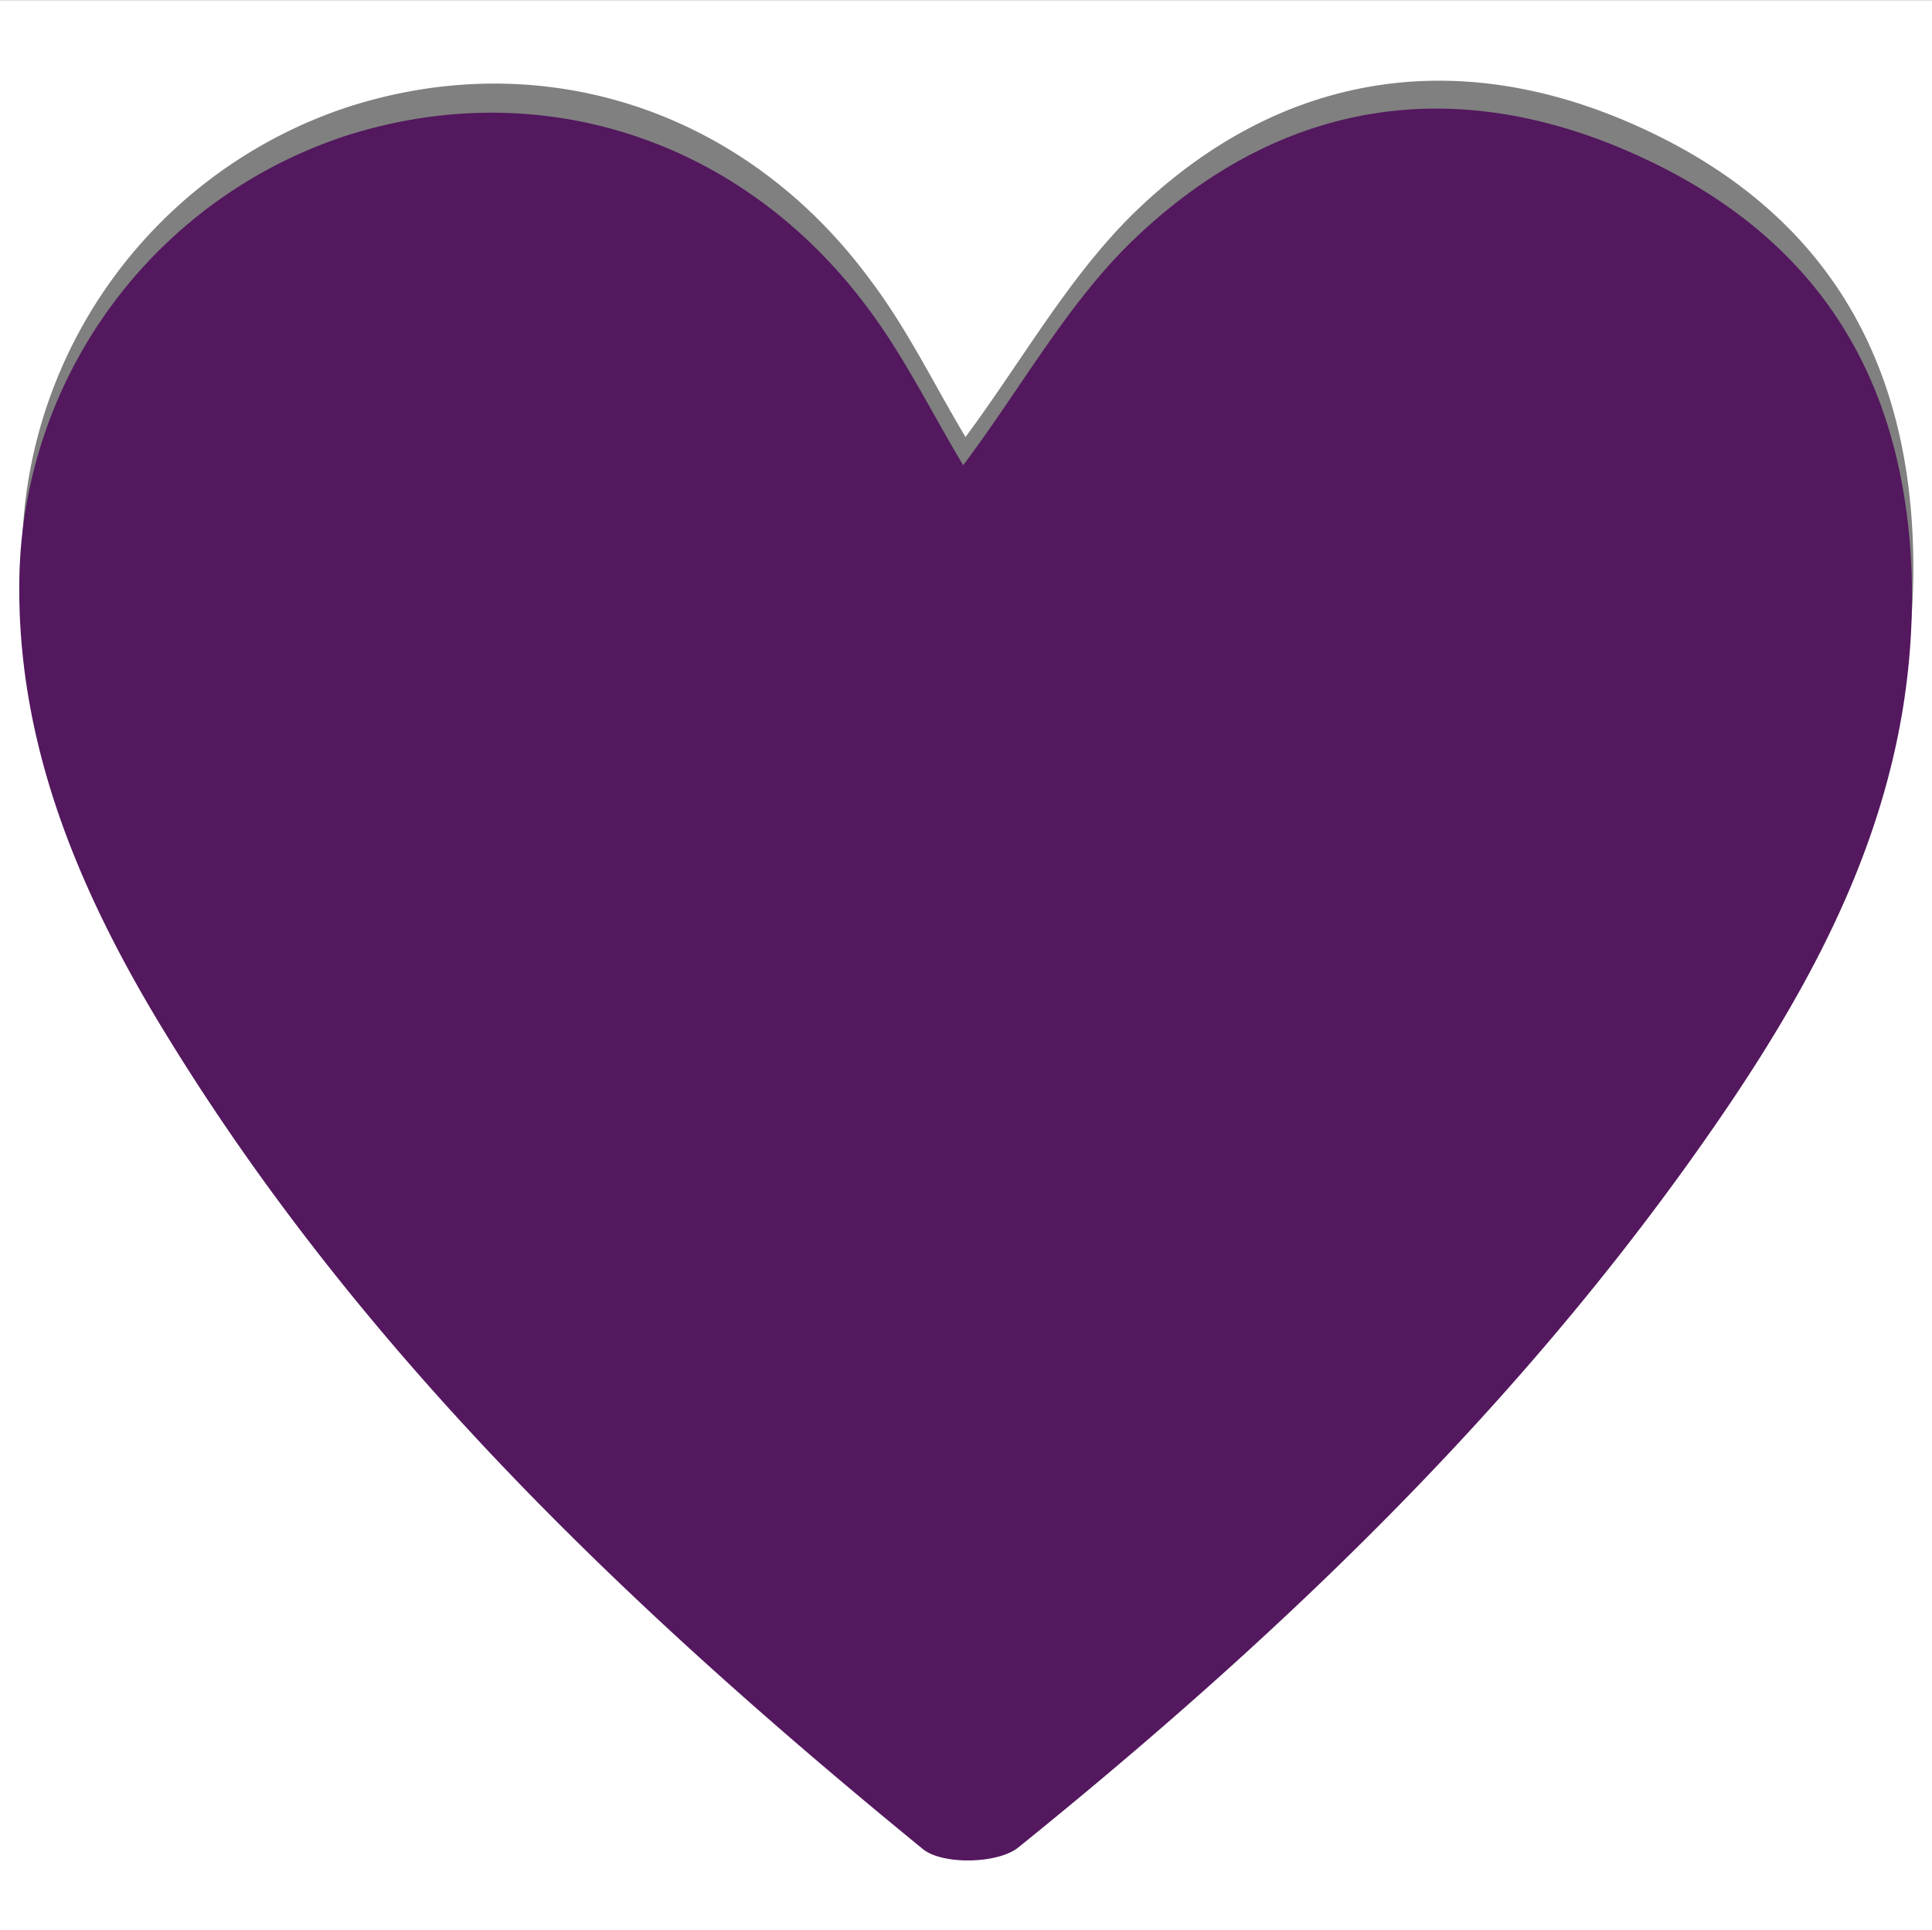 <svg id="Layer_1" data-name="Layer 1" xmlns="http://www.w3.org/2000/svg" viewBox="0 0 99.93 99.87"><rect x="0" y="0" width="99.93" height="99.87" fill="#808080" stroke="none"/><defs><style>.cls-1{fill:#fff;}.cls-2{fill:#53185e;}</style></defs><title>heart2</title><path class="cls-1" d="M0,99.86V0H99.93V99.85ZM49.94,22.6c-1.64-2.74-3-5.57-4.9-8.09-6.46-8.81-16.9-12.23-27-9a24.55,24.55,0,0,0-16.9,23C1,36.77,4,44.14,8.1,51.07,18.31,68.21,32.54,81.71,47.8,94.19c1,.83,3.89.77,4.94-.08,13-10.49,25.06-22,34.78-35.62,6.41-9,11.76-18.41,11.43-30.17-.3-10.52-5.16-17.79-14.47-21.9S66.07,3.81,58.66,11C55.29,14.3,52.9,18.6,49.94,22.6Z" transform="translate(0 0.01)"/><path class="cls-2" d="M49.82,24.06c3-4,5.35-8.3,8.72-11.58C66,5.27,74.94,3.73,84.36,7.88s14.17,11.38,14.52,21.9C99.21,41.54,93.88,51,87.45,60,77.73,73.61,65.66,85.08,52.67,95.57c-1.05.85-3.93.91-4.94.08C32.47,83.17,18.24,69.65,8,52.53,3.88,45.6.88,38.23,1,30A24.55,24.55,0,0,1,17.94,7c10.08-3.2,20.52.22,27,9C46.77,18.45,48.18,21.32,49.82,24.06Z" transform="translate(0 0.01)"/></svg>